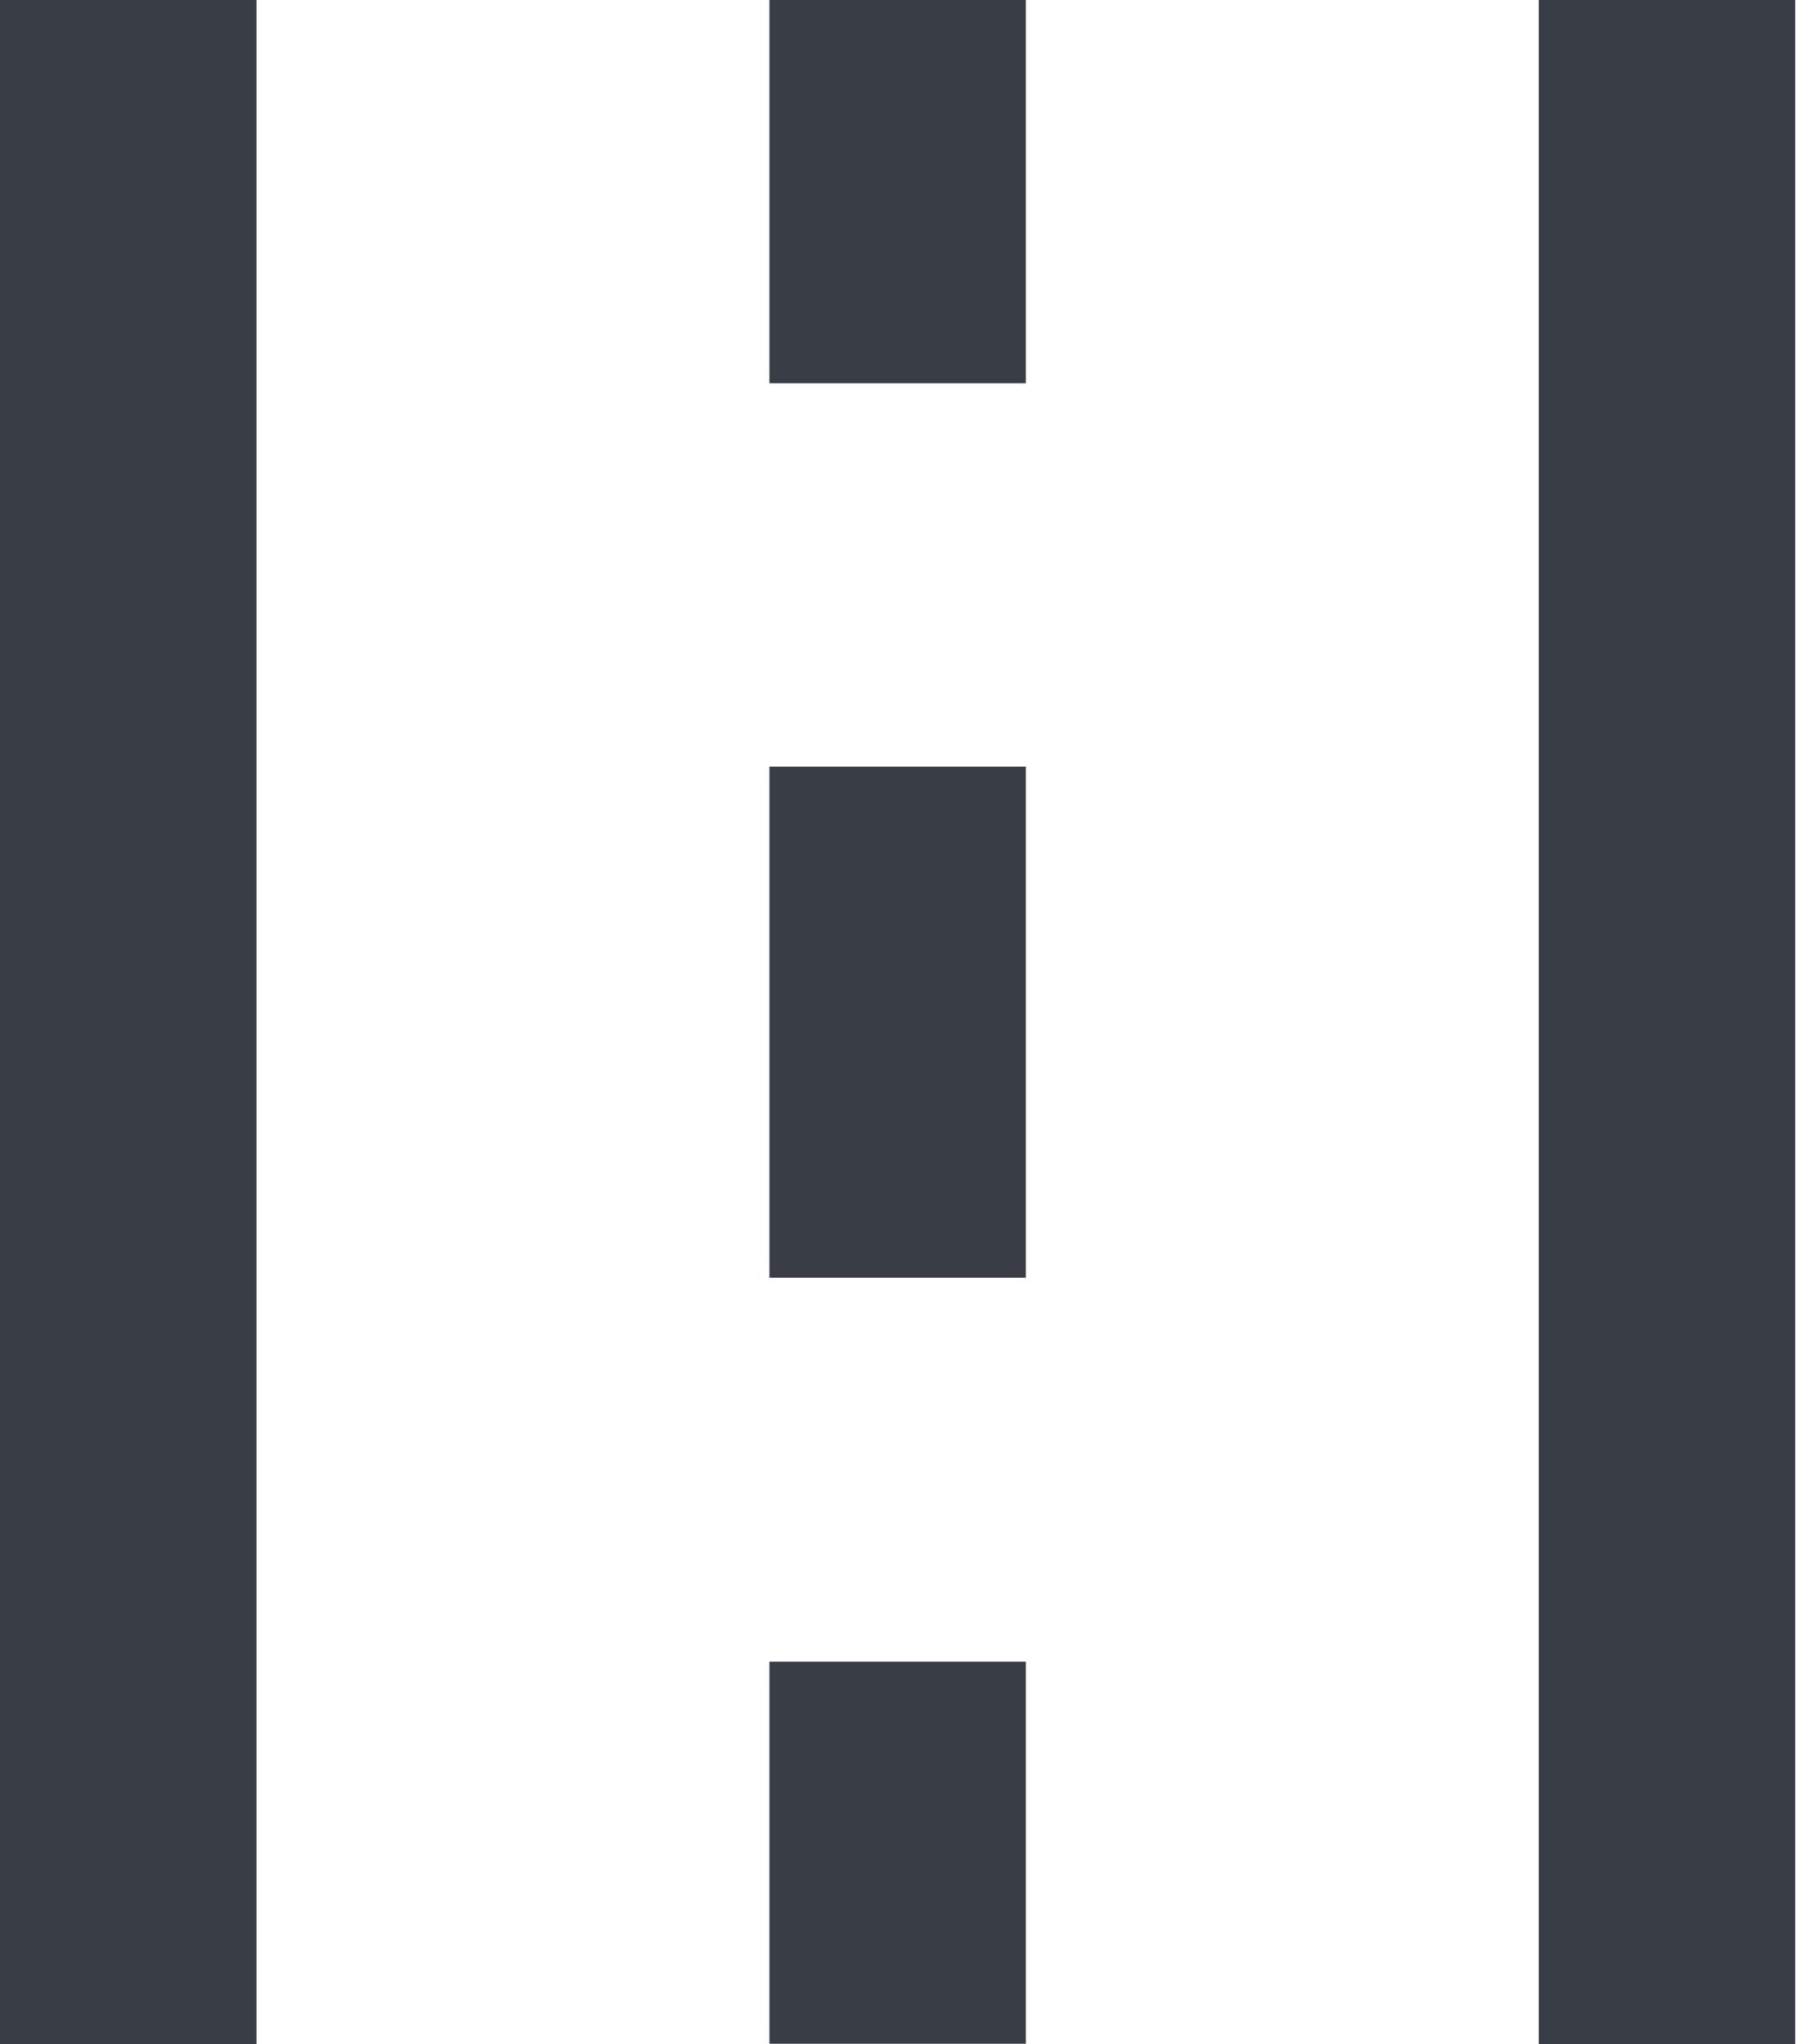 <svg width="24" height="27" viewBox="0 0 24 27" fill="none" xmlns="http://www.w3.org/2000/svg">
<path d="M3.388 0H0V27H3.388V0Z" fill="#393E46"/>
<path d="M23.713 0H20.325V27H23.713V0Z" fill="#393E46"/>
<path d="M13.55 0H10.163V5.062H13.55V0Z" fill="#393E46"/>
<path d="M13.55 21.946H10.163V26.992H13.55V21.946Z" fill="#393E46"/>
<path d="M13.55 10.125H10.163V16.875H13.55V10.125Z" fill="#393E46"/>
</svg>
